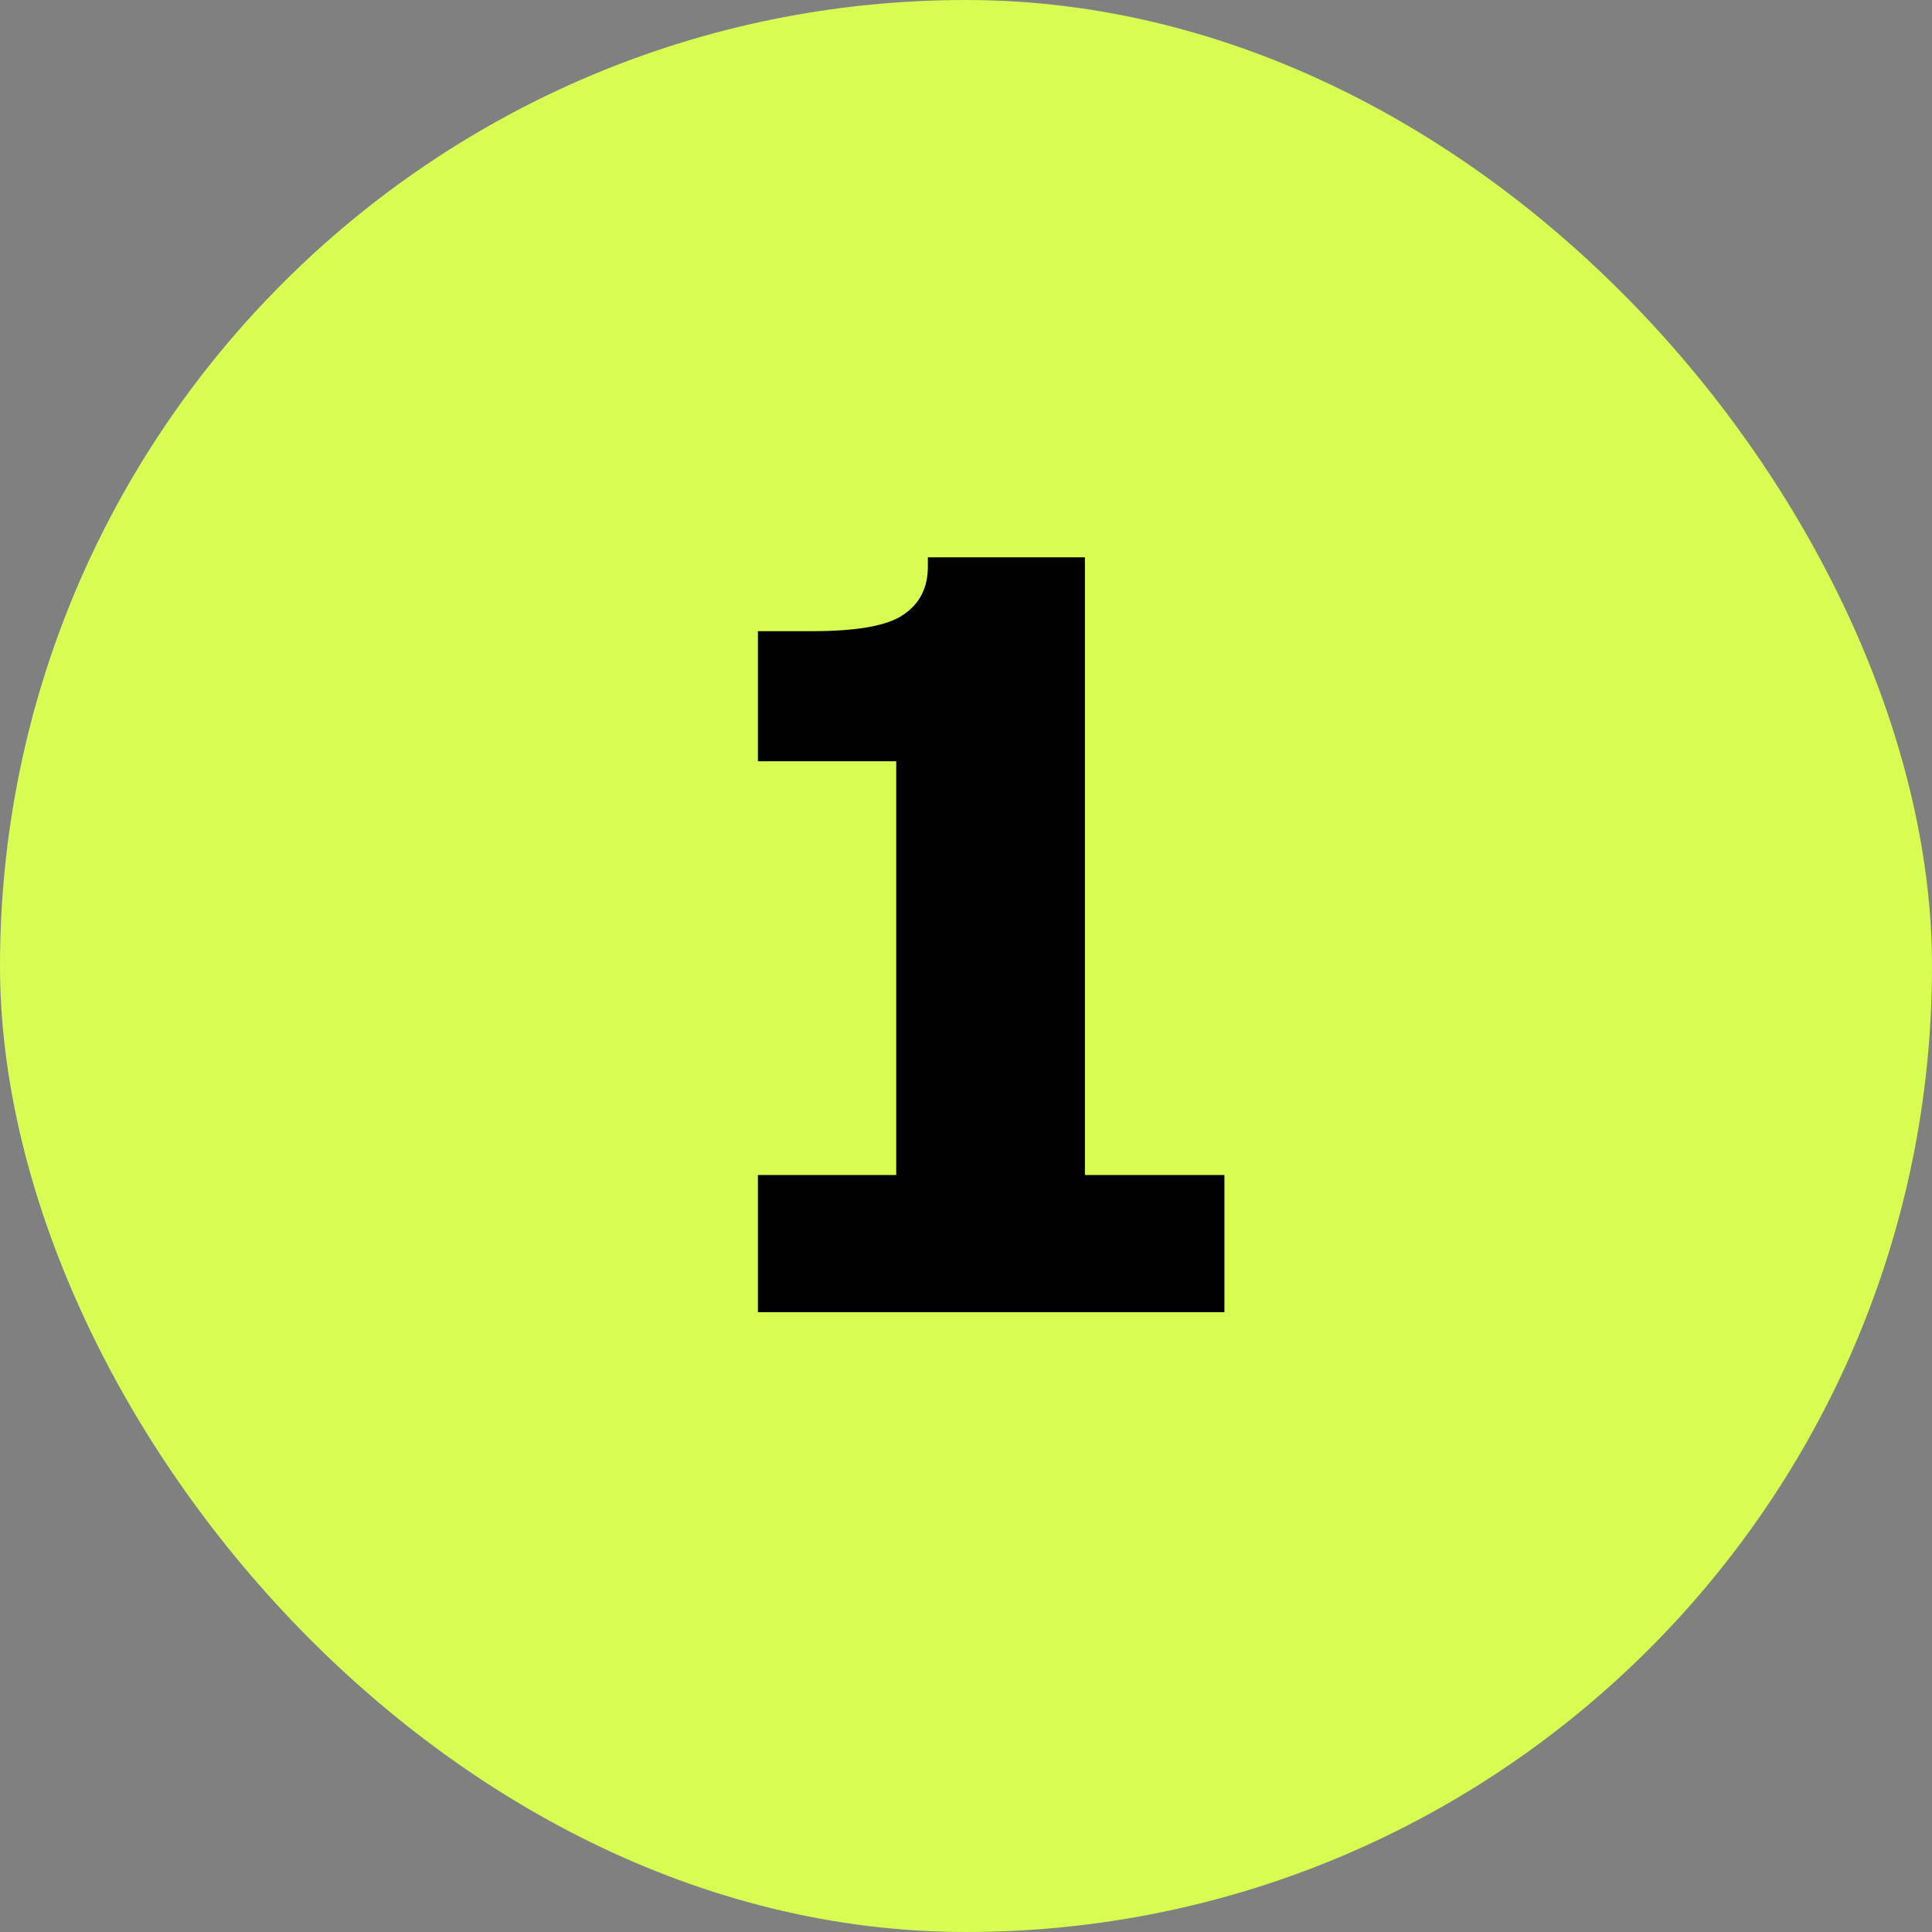 <svg xmlns="http://www.w3.org/2000/svg" fill="none" viewBox="0 0 168 168" height="168" width="168">
<rect x="0" y="0" width="168" height="168" fill="#808080" stroke="none"/>
<rect fill="#D7FD53" rx="84" height="168" width="168"></rect>
<path fill="black" d="M94.342 114H77.933V66.198C77.389 66.198 76.811 66.198 76.2 66.198C75.588 66.198 74.909 66.198 74.162 66.198H65.906V54.885H70.594C74.535 54.885 77.185 54.409 78.544 53.458C79.971 52.507 80.684 51.114 80.684 49.279V48.464H94.342V114ZM65.906 114.102V102.177H106.471V114.102H65.906Z"></path>
</svg>
